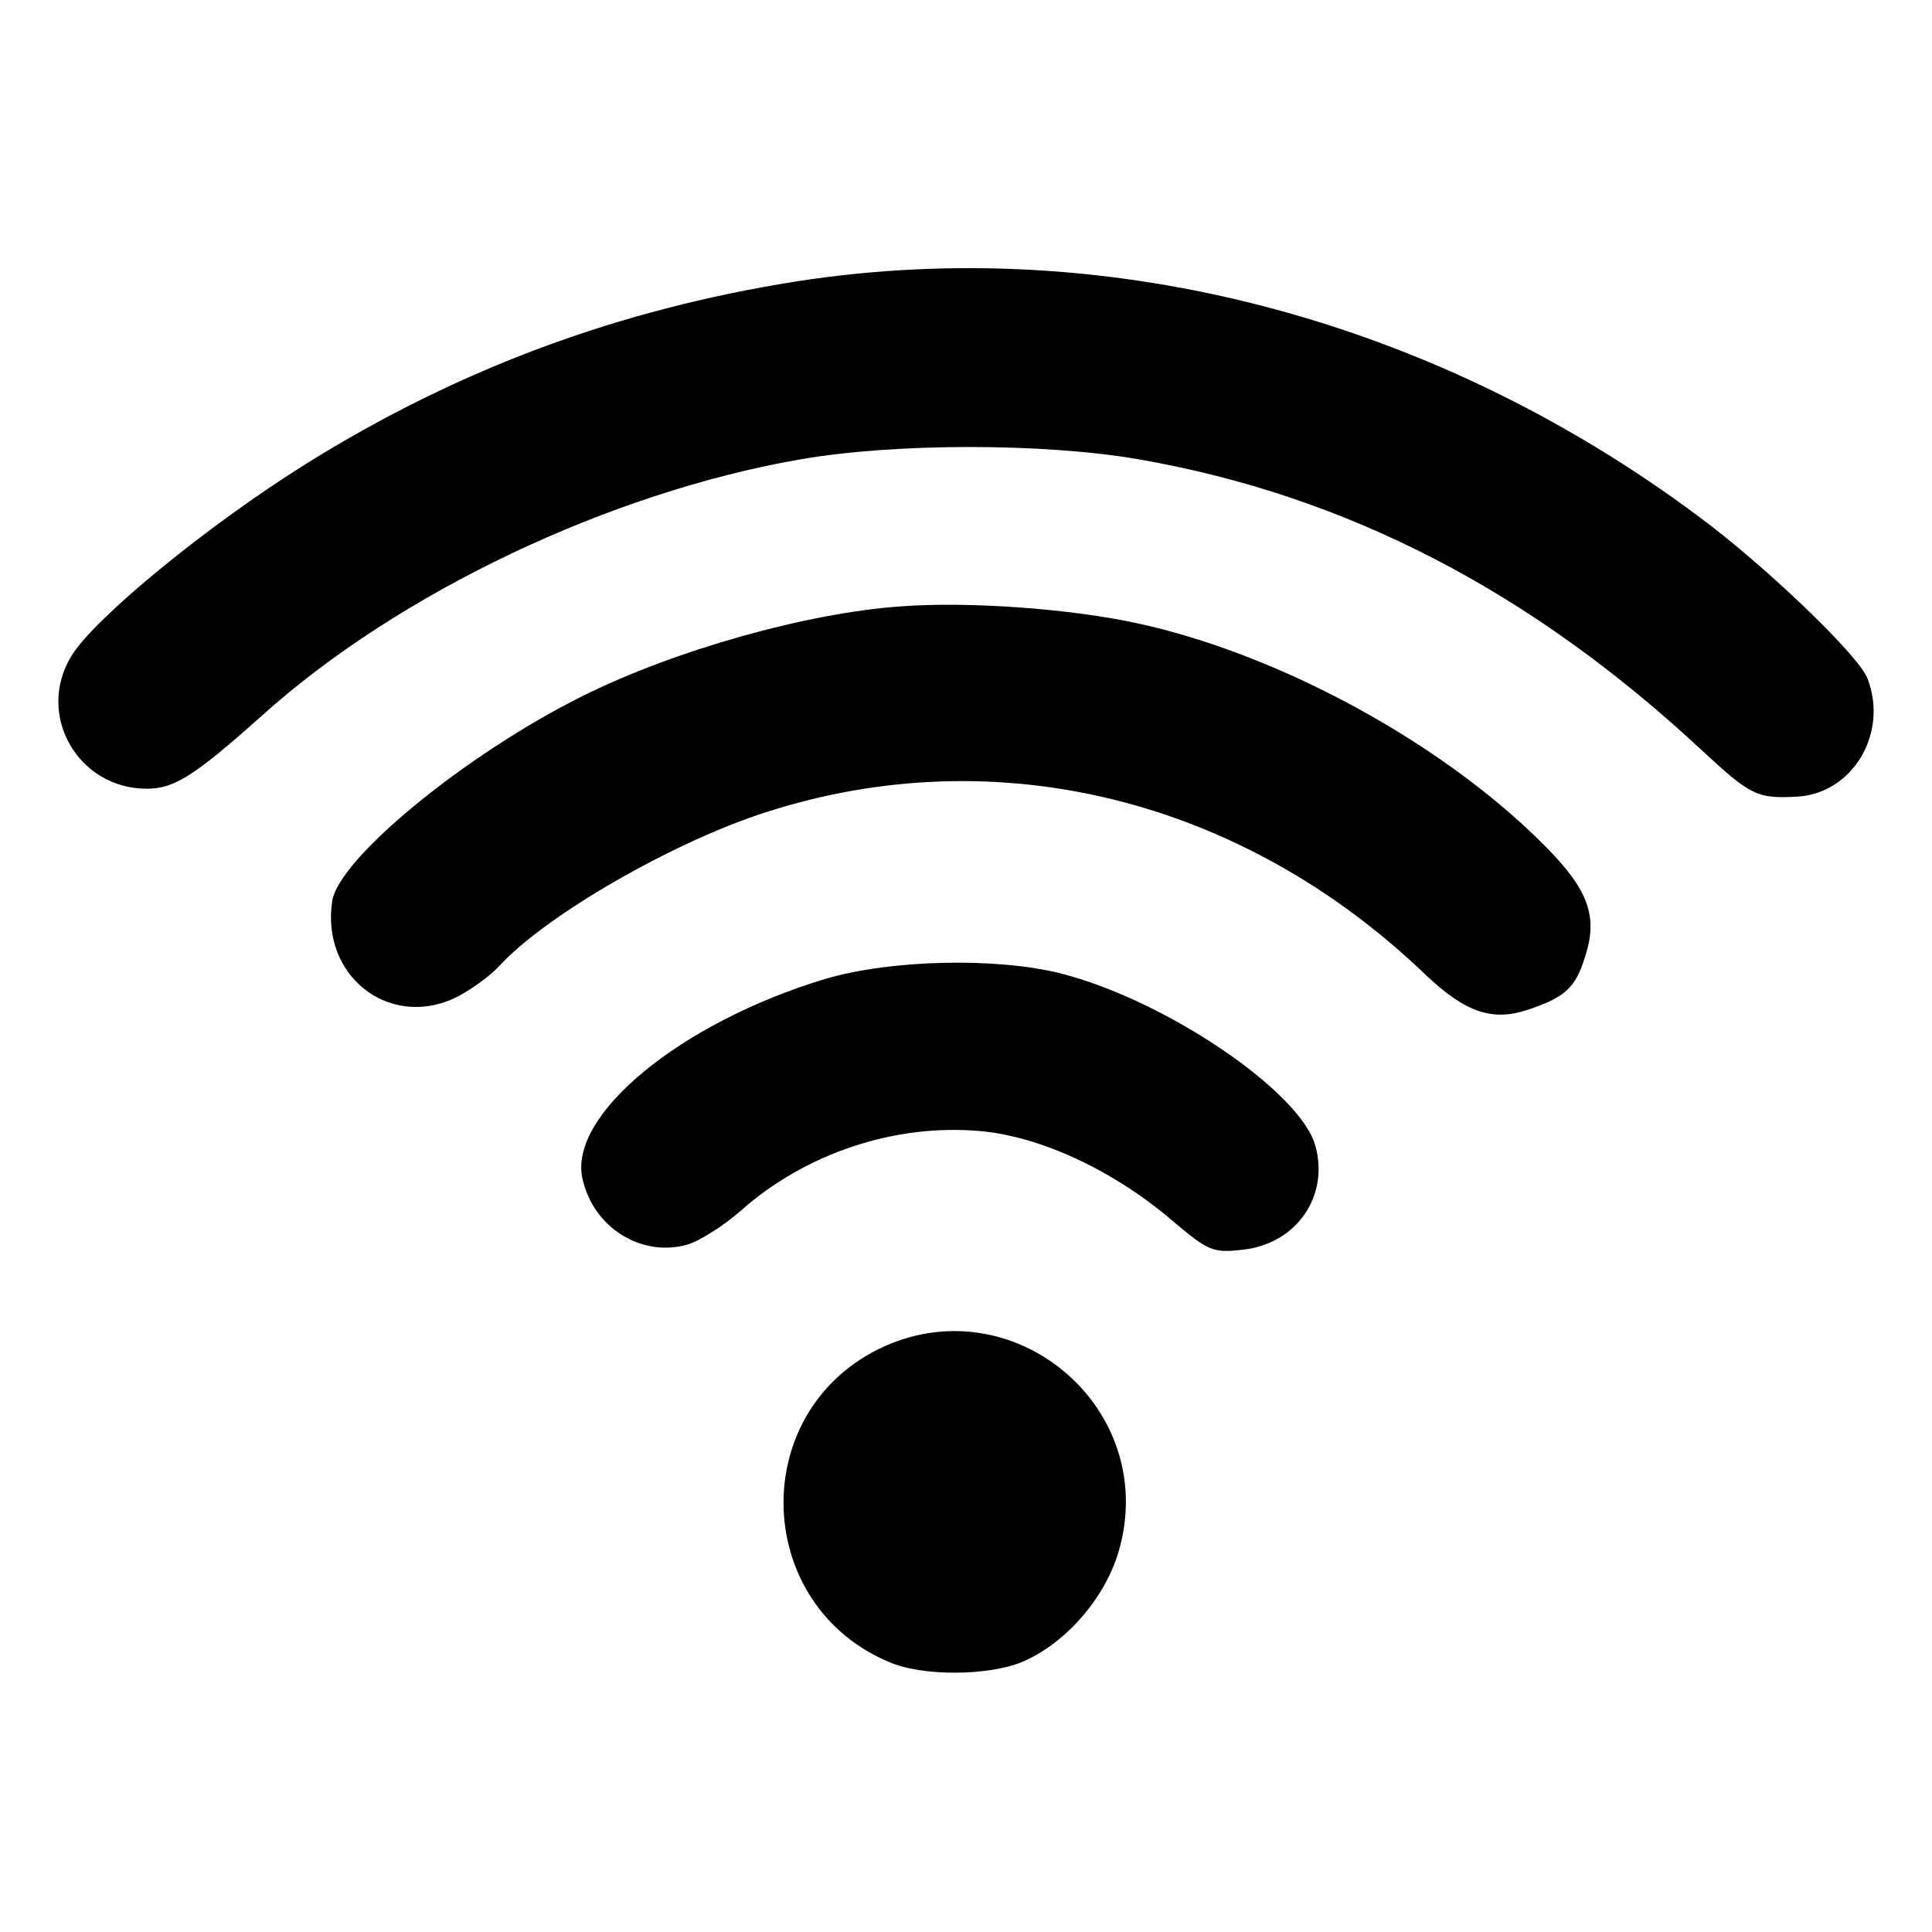 <?xml version="1.0" standalone="no"?>
<!DOCTYPE svg PUBLIC "-//W3C//DTD SVG 20010904//EN"
 "http://www.w3.org/TR/2001/REC-SVG-20010904/DTD/svg10.dtd">
<svg version="1.0" xmlns="http://www.w3.org/2000/svg"
 width="267pt" height="267pt" viewBox="0 0 267 267"
 preserveAspectRatio="xMidYMid meet">
<g transform="translate(0,267) scale(0.1,-0.1)"
fill="#000000" stroke="none">
<path d="M1100 2281 c-246 -39 -467 -121 -677 -252 -136 -85 -291 -212 -324
-265 -50 -81 8 -184 104 -184 38 0 66 18 159 101 189 170 480 308 743 354 132
23 338 23 470 0 286 -50 541 -182 777 -402 67 -62 76 -67 131 -64 77 4 127 87
98 163 -11 30 -127 142 -216 211 -371 284 -829 406 -1265 338z"/>
<path d="M1245 1832 c-130 -9 -314 -61 -440 -124 -161 -80 -338 -225 -346
-284 -15 -102 77 -175 168 -134 21 10 49 30 63 45 64 70 241 172 370 213 318
102 657 18 910 -225 56 -53 93 -65 143 -48 50 17 64 30 77 71 19 57 6 94 -56
156 -141 142 -368 265 -564 307 -93 20 -232 30 -325 23z"/>
<path d="M1140 1317 c-199 -60 -355 -188 -335 -276 15 -68 82 -109 145 -91 17
5 50 26 74 47 89 79 212 120 329 110 84 -7 185 -54 266 -123 51 -43 57 -46 99
-41 73 8 119 73 100 143 -20 75 -207 202 -353 239 -89 22 -234 19 -325 -8z"/>
<path d="M1213 805 c-181 -91 -171 -354 16 -432 46 -20 137 -19 183 0 60 25
115 88 134 153 58 199 -148 371 -333 279z"/>
</g>
</svg>
